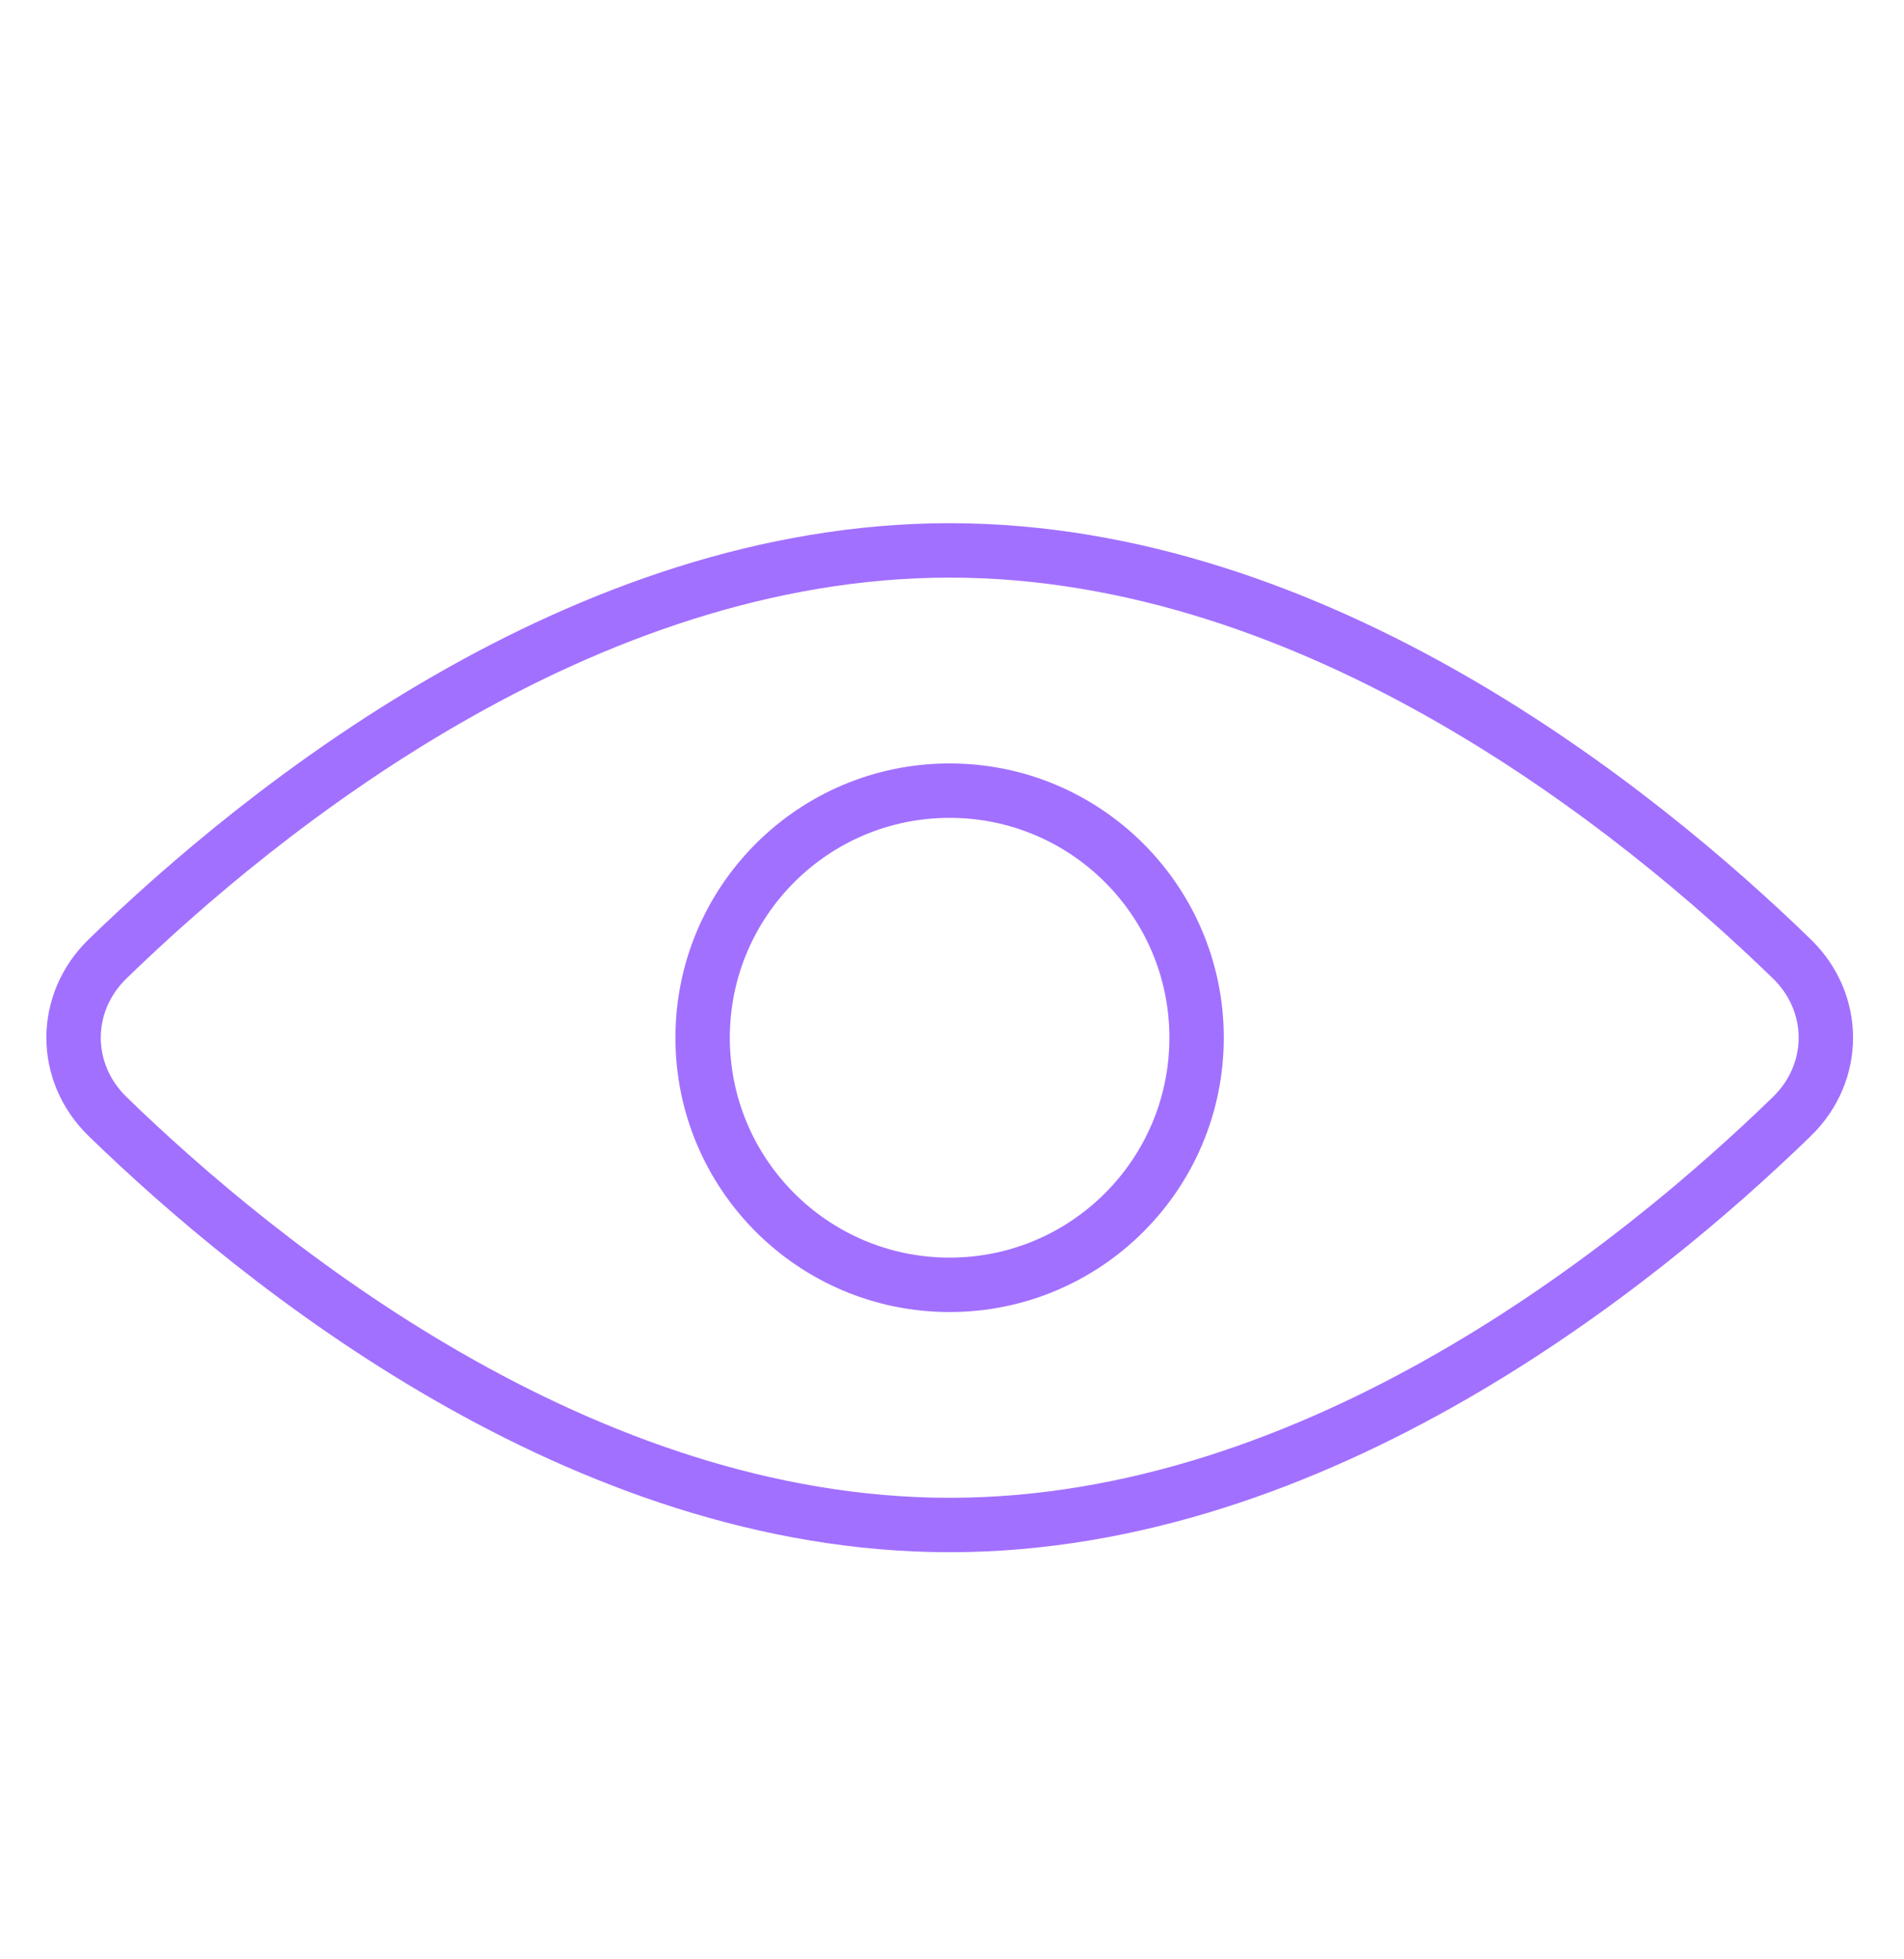 <svg xmlns="http://www.w3.org/2000/svg" fill="none" viewBox="0 0 35 36" height="36" width="35">
<path stroke="#A270FF" d="M32.938 17.618C33.772 18.428 33.772 19.705 32.938 20.515C30.123 23.248 24.223 28.02 17.458 28.02C10.693 28.02 4.793 23.248 1.978 20.515C1.144 19.705 1.144 18.428 1.978 17.618C4.793 14.886 10.693 10.113 17.458 10.113C24.223 10.113 30.123 14.886 32.938 17.618Z"></path>
<circle stroke="#A270FF" r="4.54" cy="19.067" cx="17.456"></circle>
</svg>
